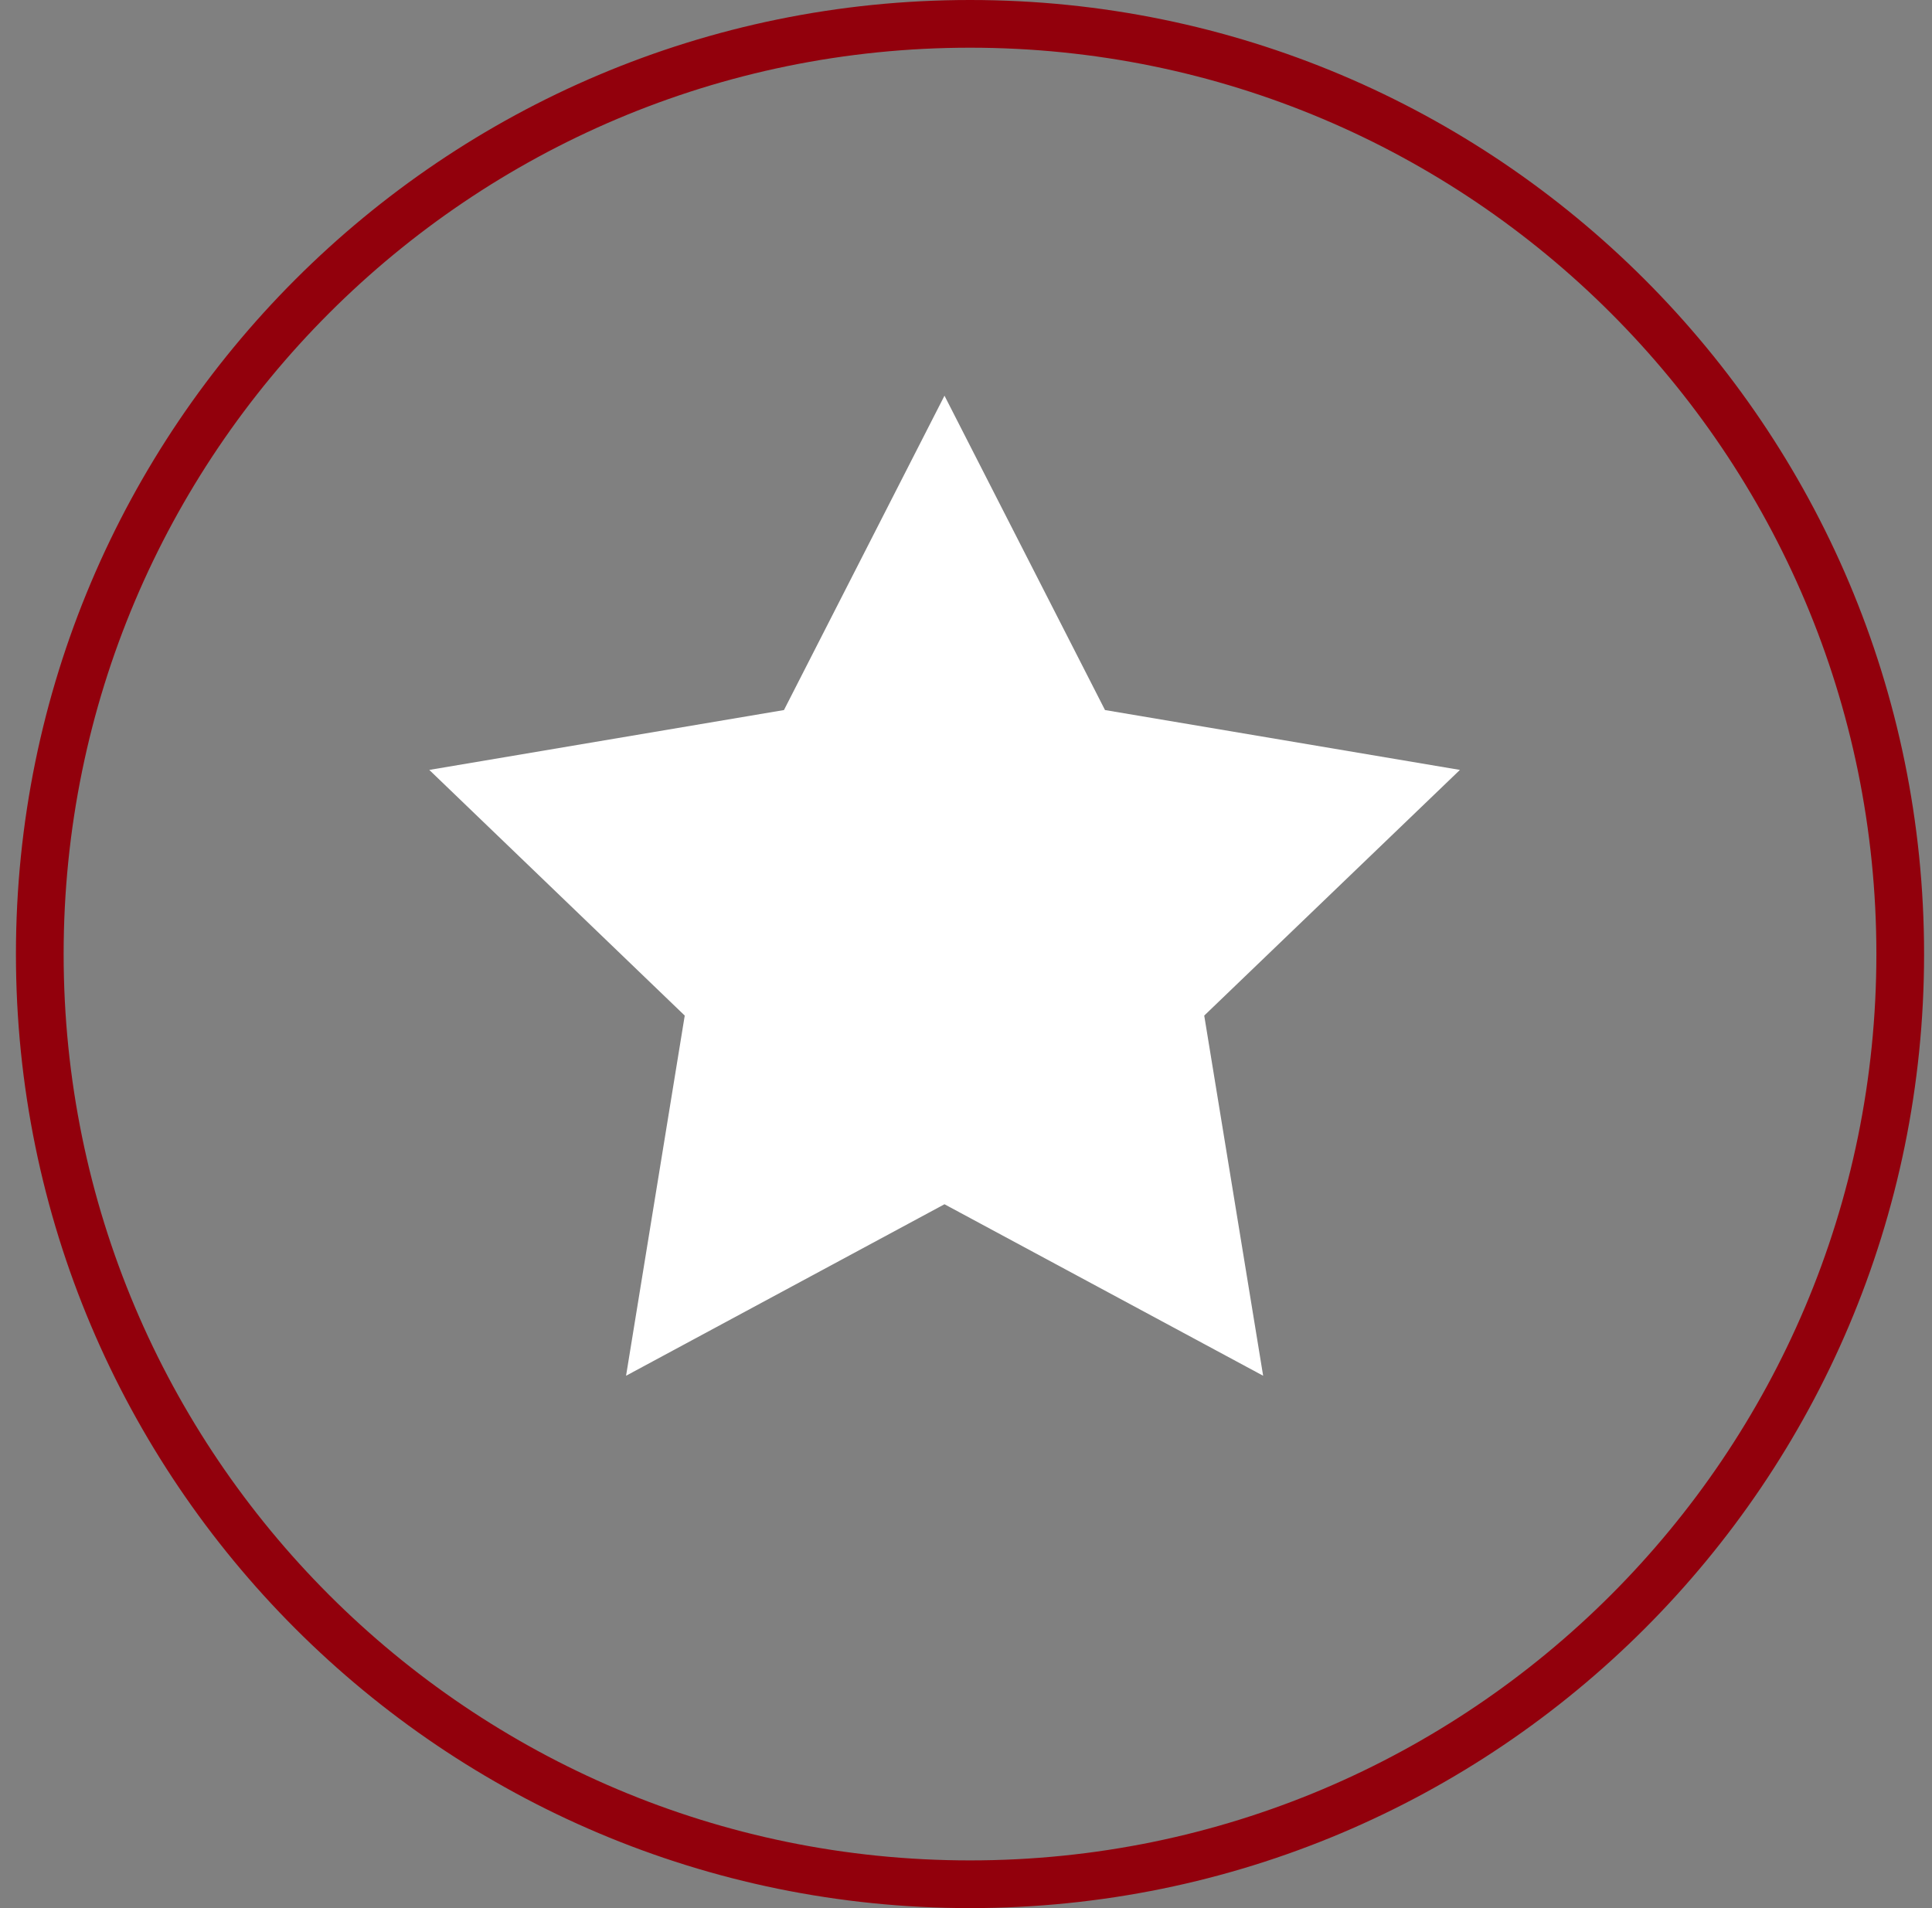 <svg xmlns="http://www.w3.org/2000/svg" fill="none" viewBox="0 0 81 80"><rect x="0" y="0" width="81" height="80" fill="#808080" stroke="none"/><g clip-path="url(#a)"><path stroke="#92000C" stroke-width="2" d="M79.668 40c0 21.54-17.46 39-39 39-21.539 0-39-17.46-39-39s17.461-39 39-39c21.54 0 39 17.46 39 39Z"/><path fill="#fff" d="m39.598 16.59 6.73 13.18 14.88 2.51-10.72 10.3 2.47 15.1-13.36-7.19-13.35 7.19 2.46-15.1-10.71-10.3 14.87-2.51 6.73-13.18Z"/></g><defs><clipPath id="a"><path fill="#fff" d="M0 0h80v80H0z" transform="translate(.668)"/></clipPath></defs></svg>